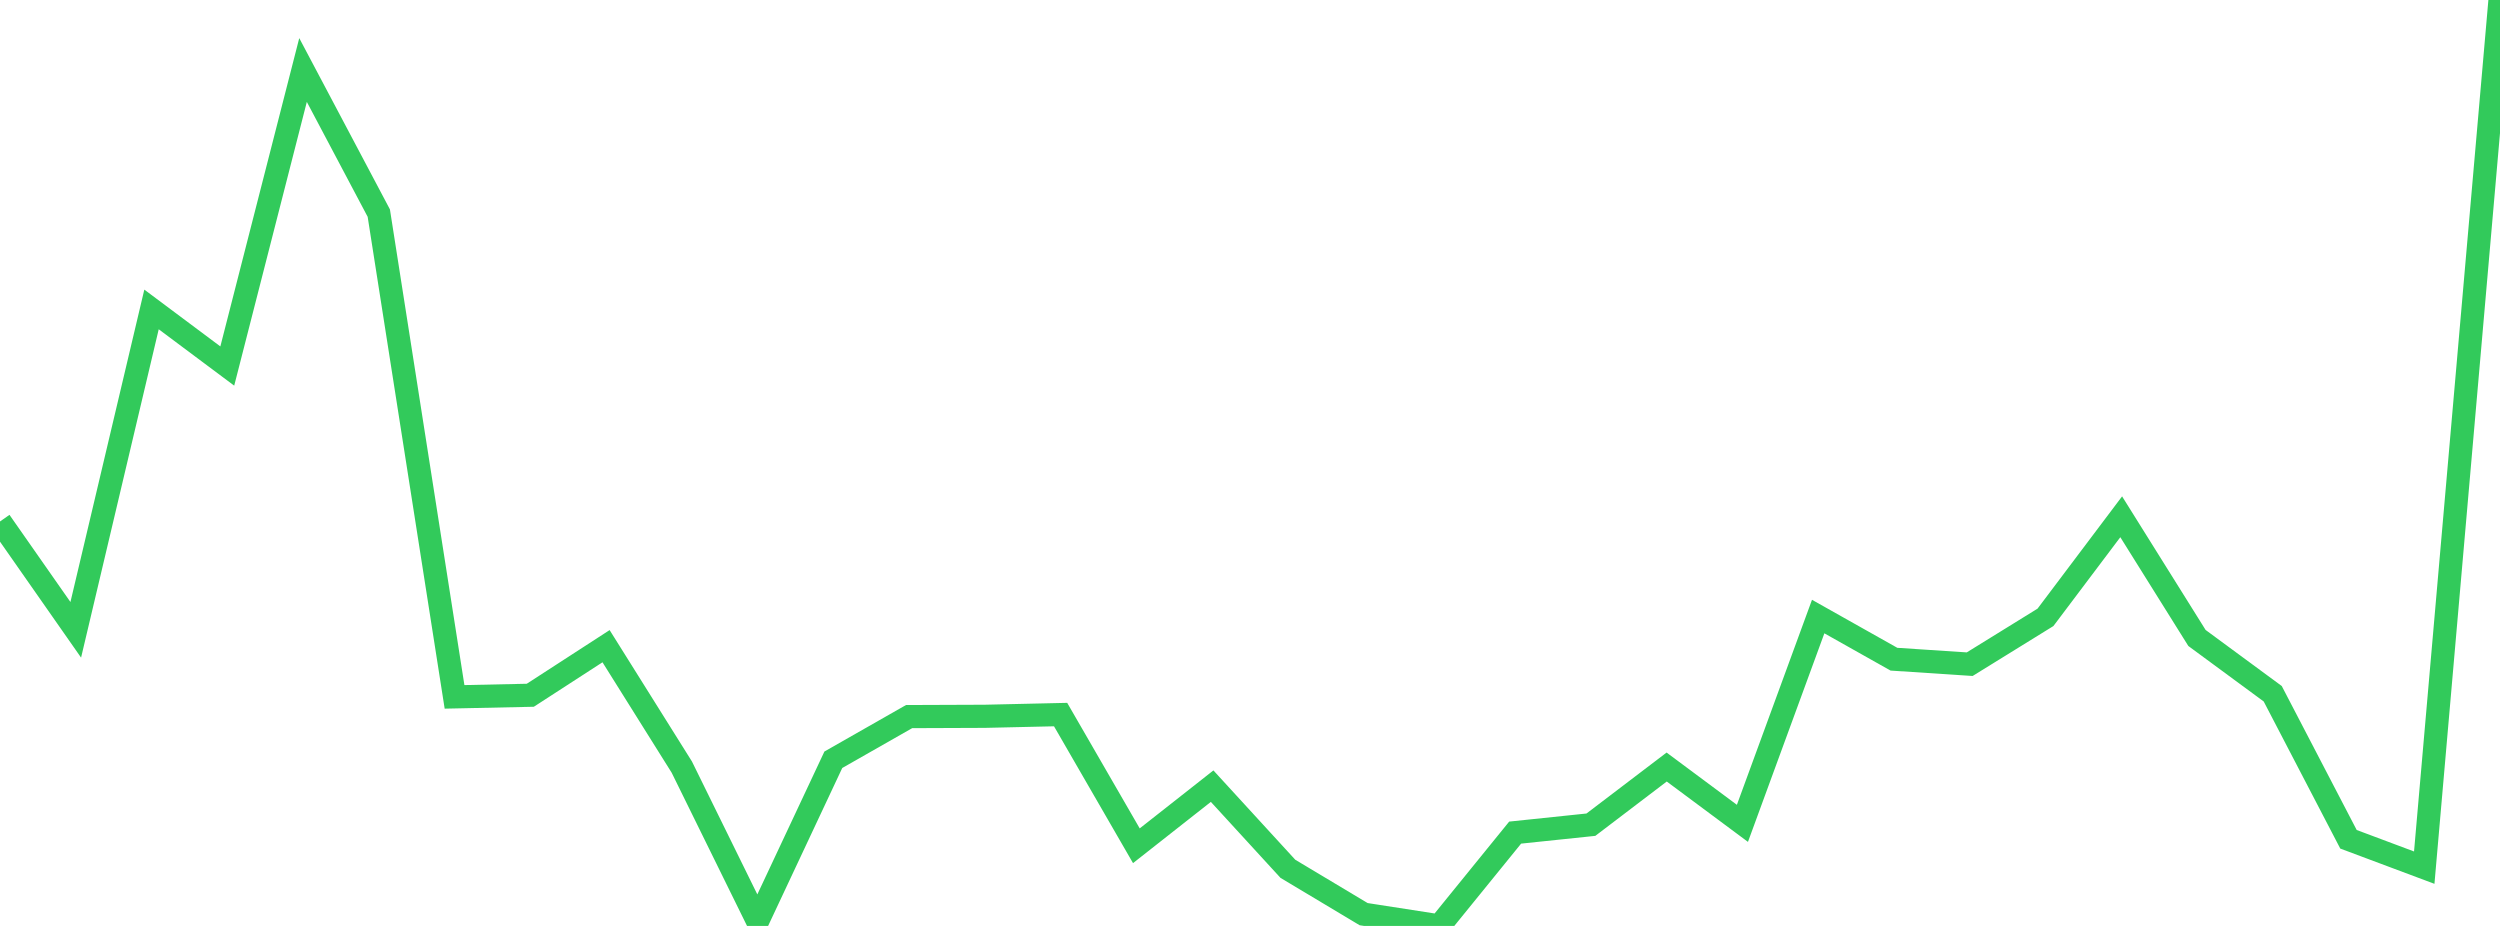 <?xml version="1.0" standalone="no"?>
<!DOCTYPE svg PUBLIC "-//W3C//DTD SVG 1.1//EN" "http://www.w3.org/Graphics/SVG/1.1/DTD/svg11.dtd">

<svg width="135" height="50" viewBox="0 0 135 50" preserveAspectRatio="none" 
  xmlns="http://www.w3.org/2000/svg"
  xmlns:xlink="http://www.w3.org/1999/xlink">


<polyline points="0.0, 28.16 4.091, 34.01 8.182, 16.71 12.273, 19.766 16.364, 3.78 20.455, 11.508 24.545, 37.631 28.636, 37.544 32.727, 34.894 36.818, 41.424 40.909, 49.741 45.0, 41.027 49.091, 38.696 53.182, 38.68 57.273, 38.587 61.364, 45.671 65.455, 42.452 69.545, 46.915 73.636, 49.364 77.727, 50.0 81.818, 44.961 85.909, 44.533 90.0, 41.42 94.091, 44.461 98.182, 33.294 102.273, 35.597 106.364, 35.866 110.455, 33.337 114.545, 27.906 118.636, 34.45 122.727, 37.462 126.818, 45.321 130.909, 46.853 135.0, 0.0" fill="none" stroke="#32ca5b" stroke-width="1.25"/>

</svg>